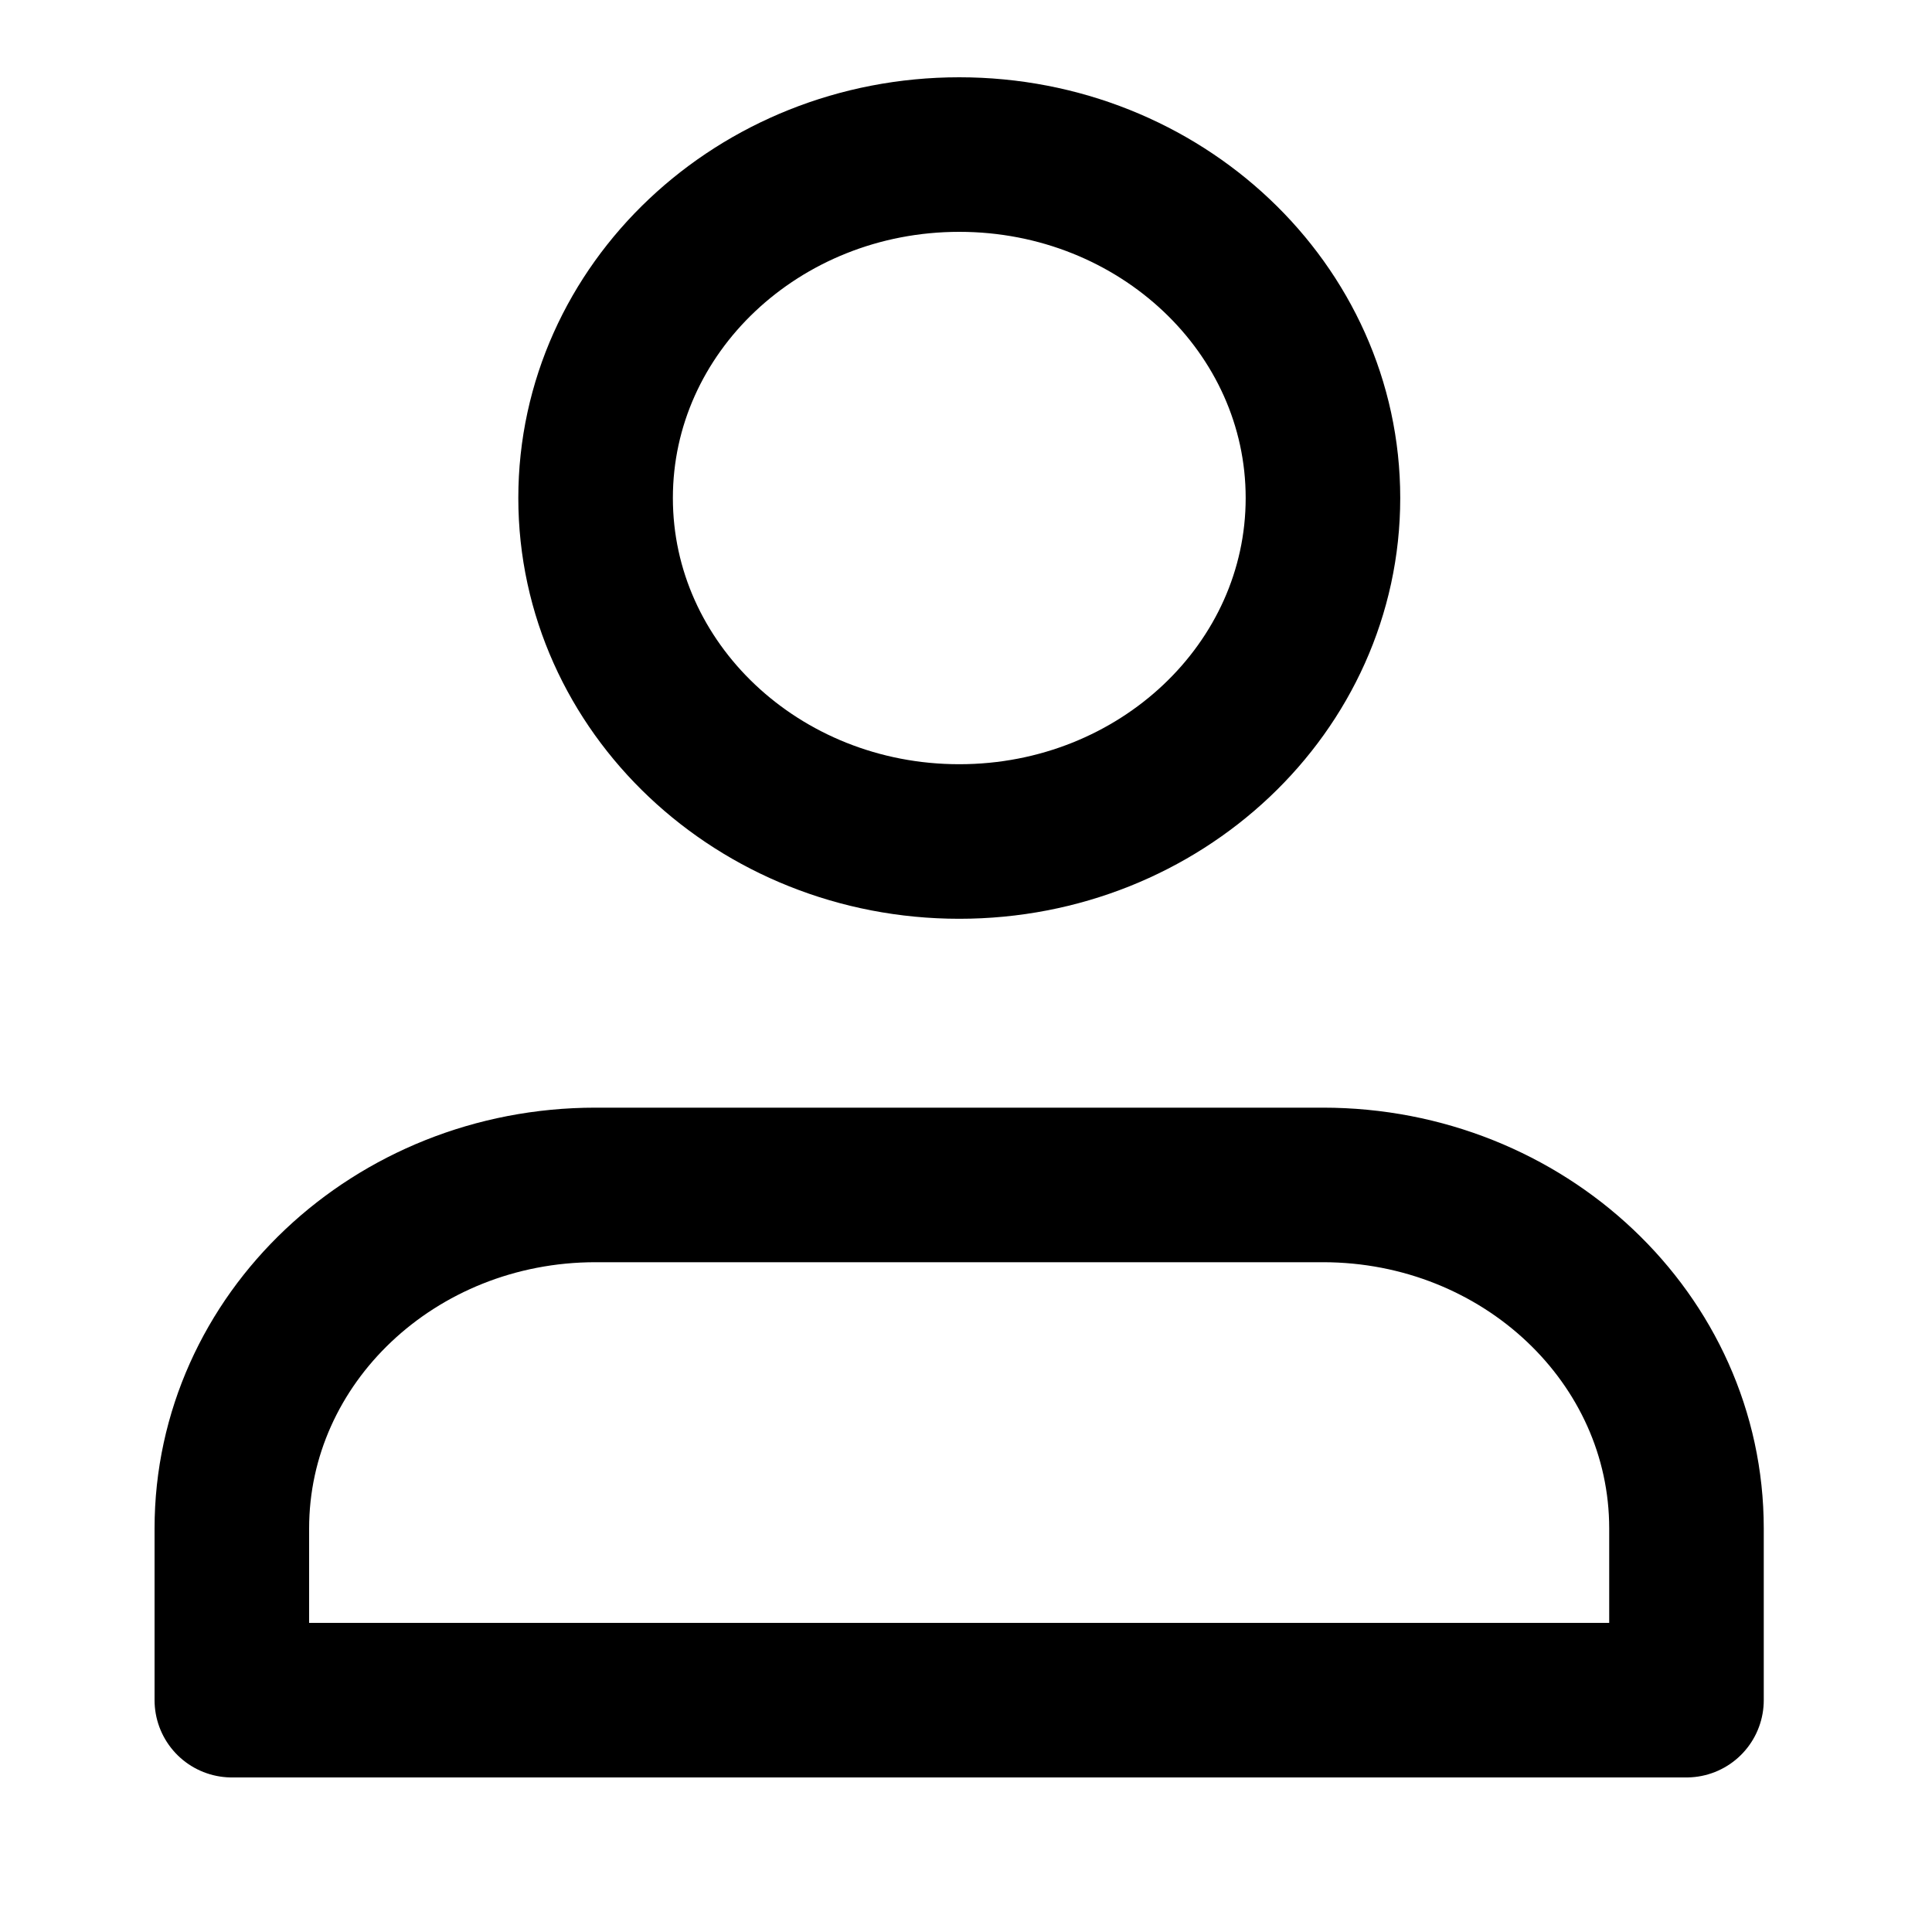 <svg width="25" height="25" viewBox="0 0 25 25" fill="none" xmlns="http://www.w3.org/2000/svg">
<path d="M17.118 15.333H7.706C5.107 15.333 3 17.323 3 19.778V22H12.412H21.823V19.778C21.823 17.323 19.717 15.333 17.118 15.333Z" stroke="black" stroke-width="2" stroke-linecap="round" stroke-linejoin="round"/>
<path d="M12.413 10.889C15.012 10.889 17.119 8.899 17.119 6.444C17.119 3.99 15.012 2 12.413 2C9.814 2 7.707 3.99 7.707 6.444C7.707 8.899 9.814 10.889 12.413 10.889Z" stroke="black" stroke-width="2" stroke-linecap="round" stroke-linejoin="round"/>
</svg>

